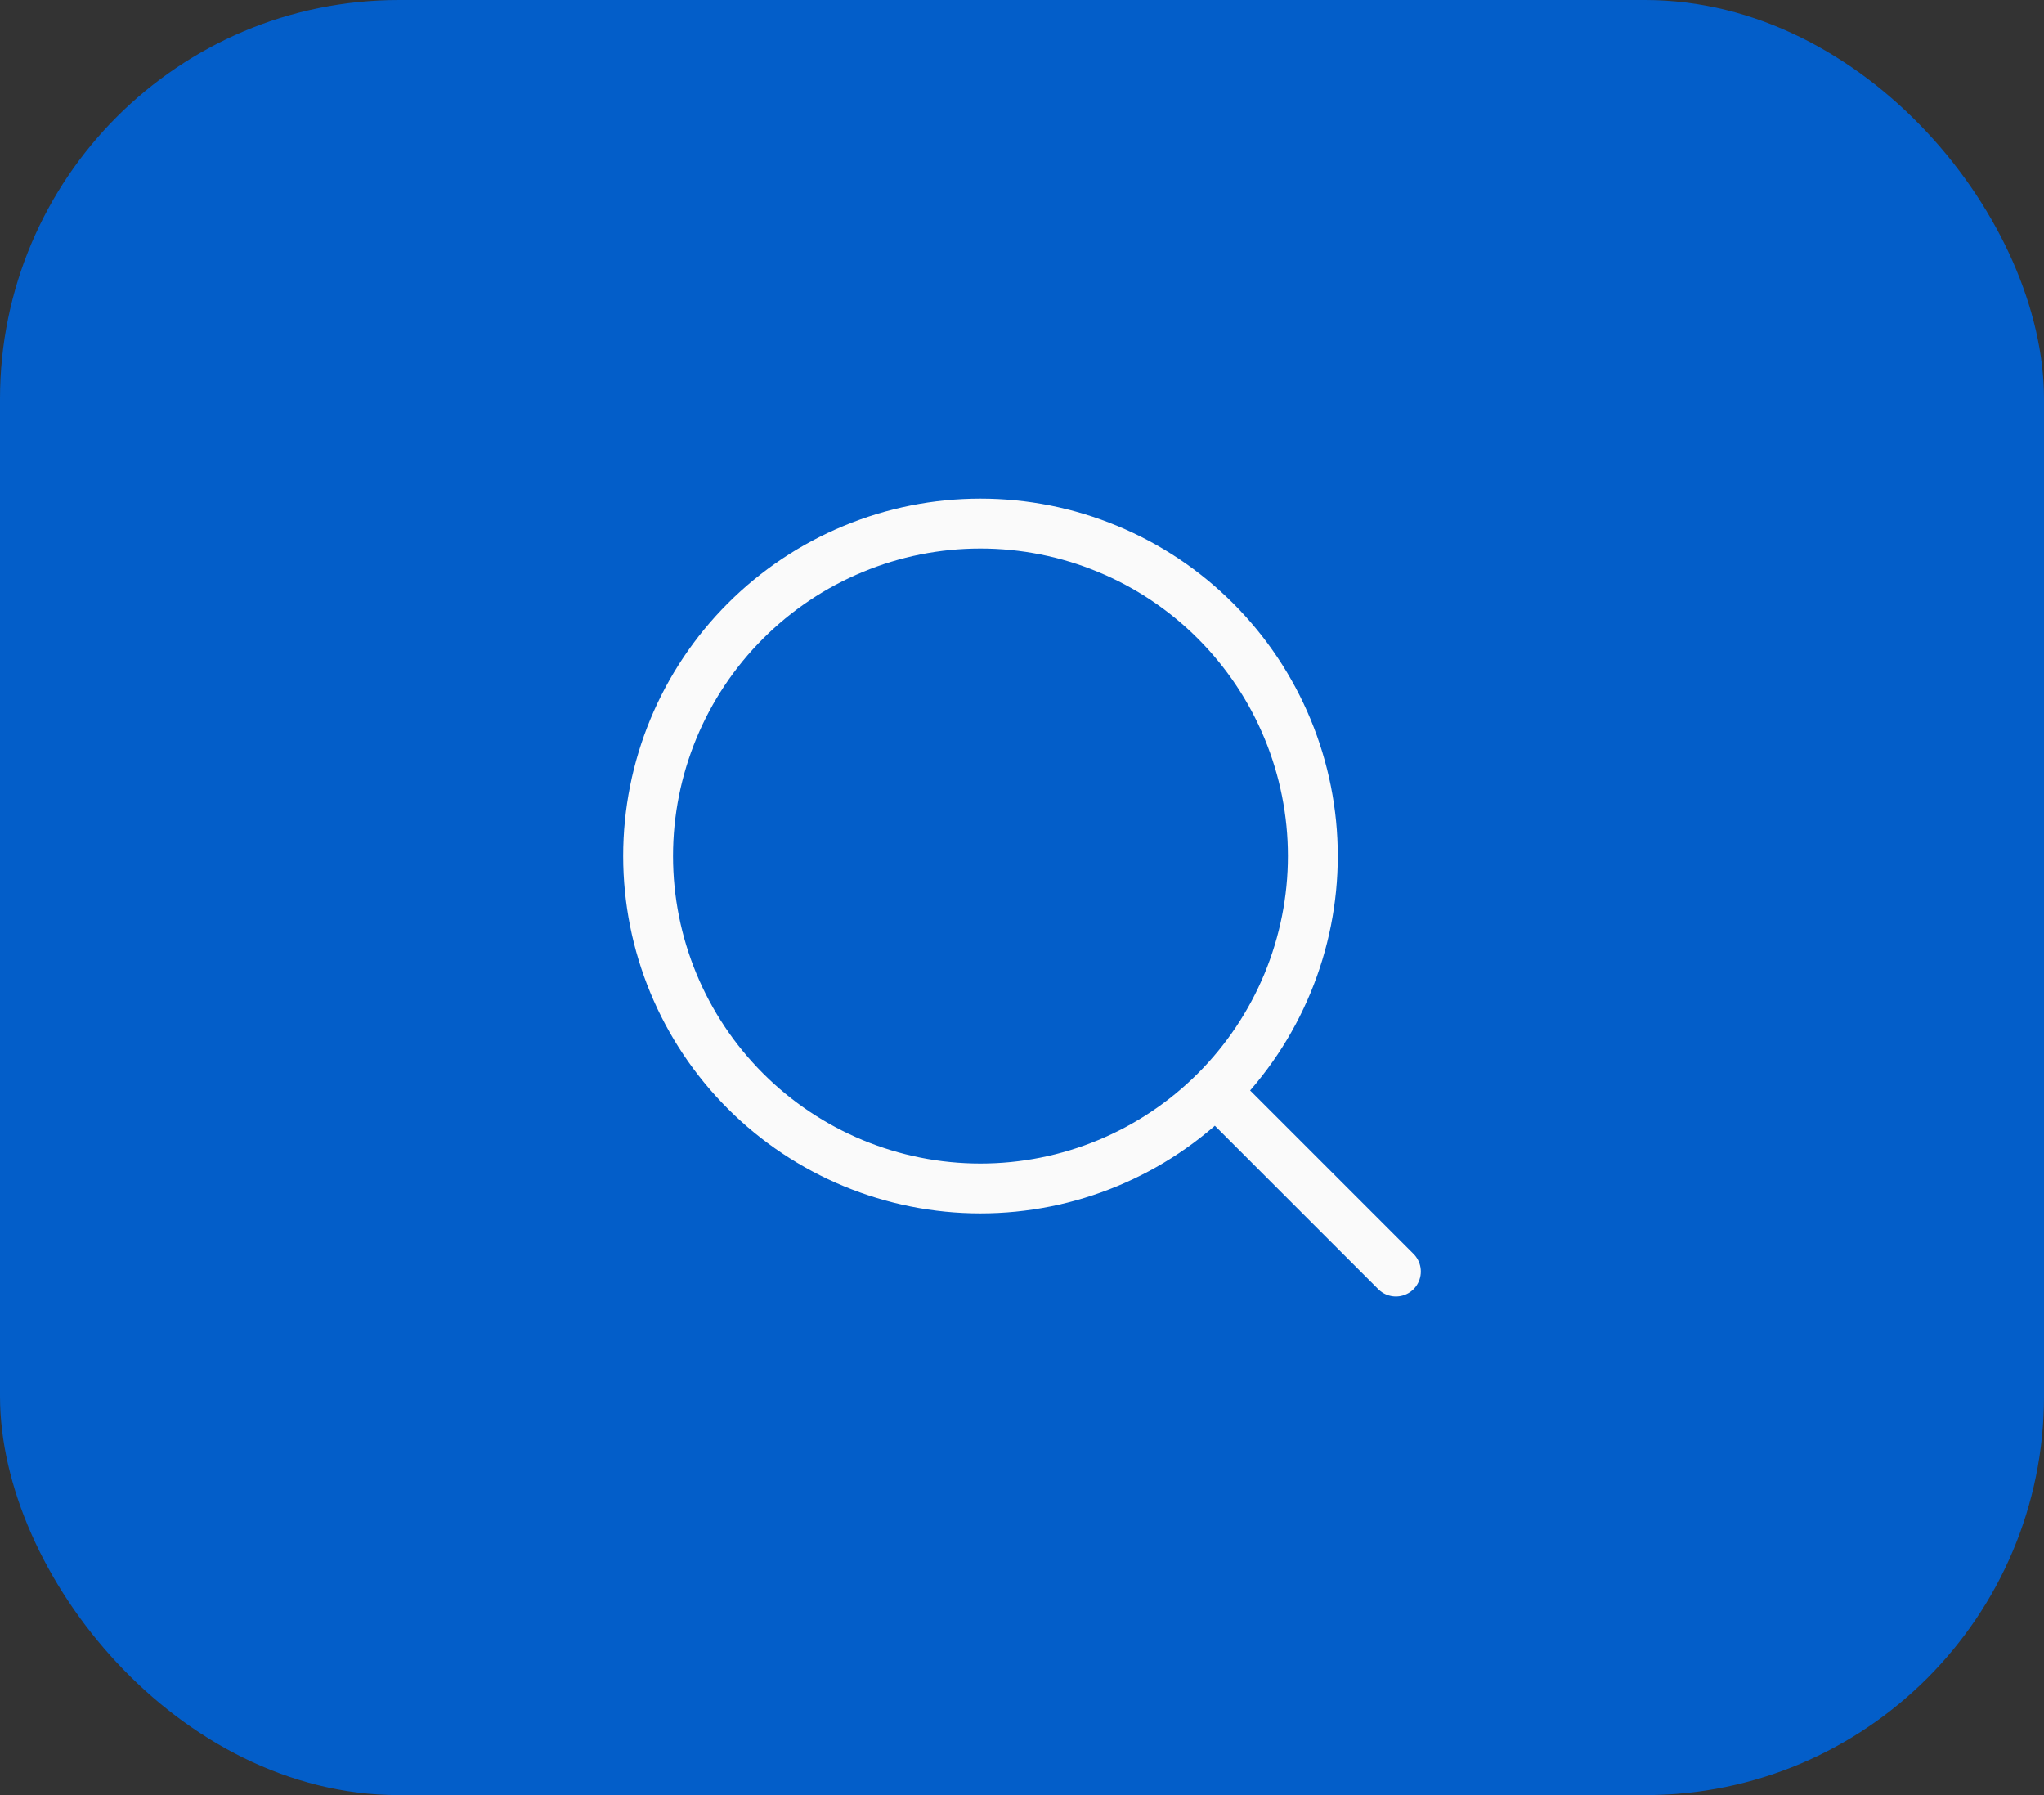<svg width="41" height="36" viewBox="0 0 41 36" fill="none" xmlns="http://www.w3.org/2000/svg">
<rect x="0" y="0" width="41" height="36" fill="#333333" stroke="none"/>
<rect width="41" height="36" rx="8" fill="#035EC9"/>
<path d="M28 25.5L24.381 21.881M24.381 21.881C25 21.262 25.491 20.527 25.826 19.718C26.161 18.909 26.334 18.042 26.334 17.167C26.334 16.291 26.161 15.424 25.826 14.616C25.491 13.807 25 13.072 24.381 12.453C23.762 11.834 23.027 11.342 22.218 11.008C21.409 10.672 20.542 10.5 19.667 10.5C18.791 10.5 17.924 10.672 17.116 11.008C16.307 11.342 15.572 11.834 14.953 12.453C13.702 13.703 13 15.399 13 17.167C13 18.935 13.702 20.631 14.953 21.881C16.203 23.131 17.899 23.834 19.667 23.834C21.435 23.834 23.131 23.131 24.381 21.881Z" stroke="#FAFAFA" strokeWidth="1.5" stroke-linecap="round" stroke-linejoin="round"/>
</svg>
